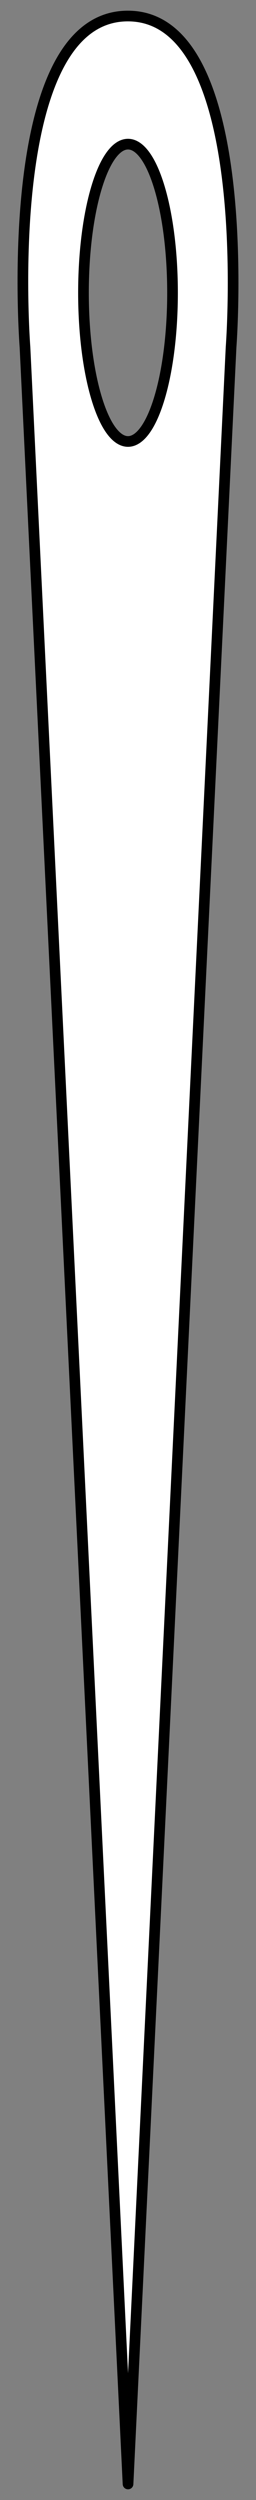<?xml version="1.0" encoding="UTF-8" standalone="no"?>
<!DOCTYPE svg PUBLIC "-//W3C//DTD SVG 1.1//EN" "http://www.w3.org/Graphics/SVG/1.1/DTD/svg11.dtd">
<svg xmlns:xl="http://www.w3.org/1999/xlink" xmlns="http://www.w3.org/2000/svg" xmlns:dc="http://purl.org/dc/elements/1.1/" version="1.1" viewBox="94.5 63 36 351" width="36" height="351">
  <rect x="94.5" y="63" width="36" height="351" fill="#808080" stroke="none"/>
  <defs>
    <clipPath id="artboard_clip_path">
      <path d="M 94.5 63 L 130.5 63 L 130.5 414 L 94.5 414 Z"/>
    </clipPath>
  </defs>
  <g id="Needle_(6)" stroke="none" stroke-opacity="1" fill-opacity="1" stroke-dasharray="none" fill="none">
    <title>Needle (6)</title>
    <g id="Needle_(6)_Art" clip-path="url(#artboard_clip_path)">
      <title>Art</title>
      <g id="Graphic_766">
        <path d="M 126.996 111.732 L 126.996 111.732 C 126.996 111.732 130.563 65.25 112.48 65.25 C 94.397 65.25 98.013 111.732 98.013 111.732 L 112.505 411.75 Z M 116.928 89.351 C 119.373 97.503 119.373 110.719 116.928 118.871 C 114.482 127.022 110.518 127.022 108.072 118.871 C 105.627 110.719 105.627 97.503 108.072 89.351 C 110.518 81.199 114.482 81.199 116.928 89.351" fill="#FFFFFF"/>
        <path d="M 126.996 111.732 L 126.996 111.732 C 126.996 111.732 130.563 65.25 112.48 65.25 C 94.397 65.25 98.013 111.732 98.013 111.732 L 112.505 411.75 Z M 116.928 89.351 C 119.373 97.503 119.373 110.719 116.928 118.871 C 114.482 127.022 110.518 127.022 108.072 118.871 C 105.627 110.719 105.627 97.503 108.072 89.351 C 110.518 81.199 114.482 81.199 116.928 89.351" stroke="black" stroke-linecap="round" stroke-linejoin="round" stroke-width="1.5"/>
      </g>
    </g>
  </g>
</svg>
